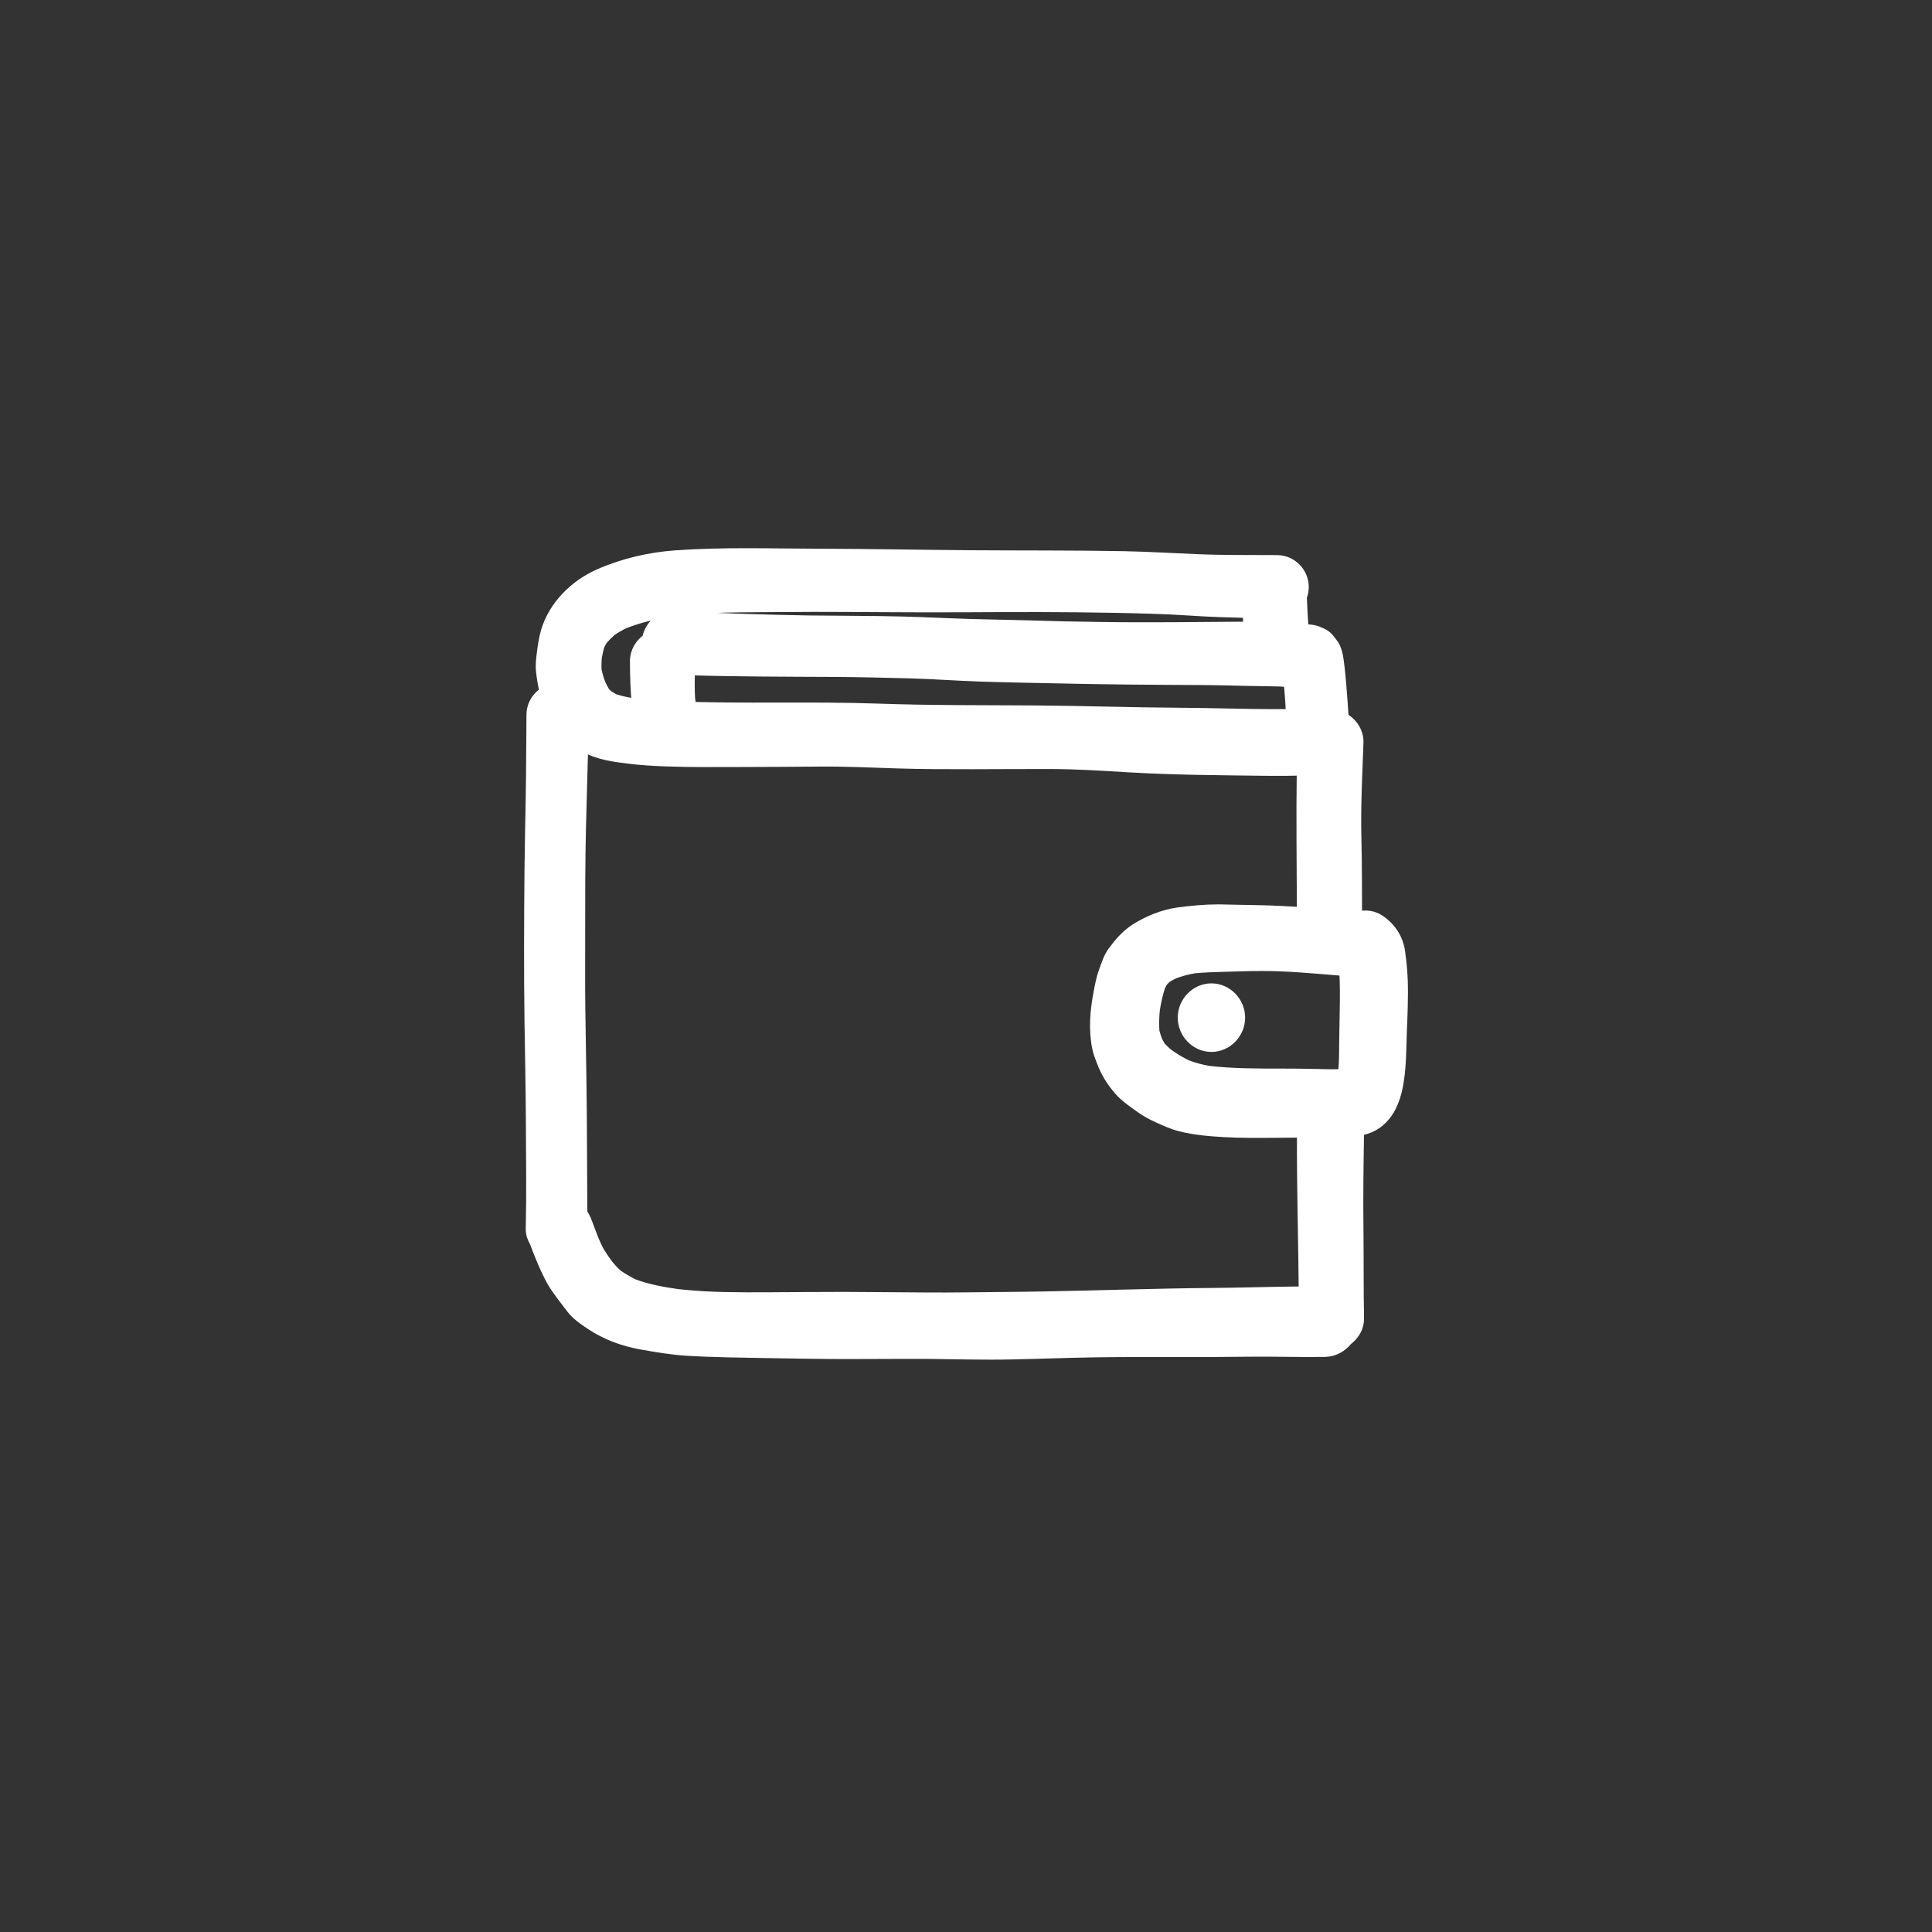 <svg width="80" height="80" viewBox="0 0 80 80" fill="none" xmlns="http://www.w3.org/2000/svg">
<rect x="0" y="0" width="80" height="80" fill="#333333" stroke="none"/>
<g clip-path="url(#clip0_1_63)">
<mask id="path-1-outside-1_1_63" maskUnits="userSpaceOnUse" x="21" y="22" width="38" height="35" fill="black">
<rect fill="white" x="21" y="22" width="38" height="35"/>
<path d="M57.885 39.431C57.814 38.897 57.508 38.445 57.065 38.155C56.772 37.963 56.407 37.961 56.1 38.096C56.096 36.941 56.1 35.786 56.071 34.633C56.042 33.338 56.111 32.045 56.158 30.753C56.175 30.327 55.908 29.959 55.549 29.778C55.517 29.291 55.484 28.805 55.443 28.319C55.416 28.029 55.393 27.739 55.352 27.452C55.344 27.395 55.337 27.338 55.329 27.282C55.308 27.132 55.242 26.873 55.159 26.758C55.038 26.597 54.936 26.417 54.749 26.325C54.612 26.259 54.48 26.194 54.331 26.172C54.185 26.15 54.036 26.15 53.889 26.133C53.857 25.656 53.832 25.179 53.812 24.702C53.864 24.579 53.893 24.446 53.893 24.308C53.893 23.749 53.438 23.291 52.896 23.286C51.782 23.277 50.667 23.294 49.553 23.246C48.55 23.204 47.549 23.144 46.542 23.123C44.428 23.084 42.31 23.099 40.193 23.084C38.116 23.069 36.042 23.027 33.961 23.021C32.946 23.02 31.931 23 30.918 23C29.94 23 28.961 23.018 27.985 23.088C26.908 23.166 25.817 23.417 24.826 23.859C23.858 24.286 22.988 25.138 22.688 26.188C22.606 26.475 22.565 26.768 22.527 27.067C22.496 27.309 22.468 27.556 22.496 27.8C22.53 28.104 22.579 28.398 22.658 28.69C22.332 28.858 22.104 29.198 22.1 29.59C22.086 30.719 22.091 31.847 22.07 32.973C22.052 33.998 22.029 35.021 22.018 36.042C22 38.111 21.989 40.177 22.018 42.247C22.039 43.685 22.07 45.123 22.076 46.56C22.084 48.004 22.102 49.448 22.07 50.895C22.066 51.074 22.129 51.236 22.215 51.383C22.424 51.935 22.642 52.489 22.926 53.004C23.043 53.214 23.189 53.408 23.331 53.602C23.462 53.779 23.596 53.954 23.731 54.128C23.936 54.394 24.243 54.603 24.517 54.783C25.129 55.192 25.842 55.452 26.561 55.581C27.184 55.692 27.812 55.799 28.444 55.839C29.59 55.908 30.742 55.917 31.892 55.938C32.986 55.956 34.08 55.977 35.171 55.976C36.286 55.976 37.398 55.963 38.511 55.97C39.628 55.982 40.743 56.016 41.86 55.992C43.012 55.97 44.161 55.922 45.312 55.905C46.418 55.887 47.531 55.892 48.637 55.892C49.694 55.892 50.752 55.892 51.805 55.878C52.3 55.873 52.794 55.878 53.291 55.884C53.812 55.89 54.332 55.895 54.855 55.887C55.211 55.883 55.521 55.702 55.732 55.435C55.999 55.24 56.189 54.939 56.182 54.586C56.158 53.37 56.171 52.153 56.158 50.934C56.14 49.536 56.161 48.141 56.185 46.744C56.513 46.693 56.806 46.596 57.079 46.362C57.687 45.842 57.831 44.949 57.895 44.186C57.935 43.713 57.935 43.238 57.953 42.762C57.982 42.036 58.016 41.303 57.991 40.575C57.978 40.193 57.935 39.811 57.885 39.431ZM28.512 29.361C28.516 29.257 28.521 29.153 28.499 29.047C28.494 29.02 28.489 28.991 28.484 28.964C28.456 28.531 28.47 28.096 28.474 27.66C30.5 27.719 32.527 27.721 34.555 27.73C35.599 27.736 36.643 27.763 37.687 27.79C38.655 27.817 39.62 27.889 40.588 27.922C41.594 27.957 42.603 27.972 43.614 27.994C44.623 28.015 45.636 28.036 46.645 28.045C47.672 28.053 48.701 28.063 49.727 28.066C50.631 28.069 51.537 28.108 52.441 28.114C52.776 28.115 53.109 28.128 53.442 28.154C53.497 28.653 53.533 29.154 53.548 29.658C53.01 29.669 52.47 29.663 51.934 29.658C50.927 29.644 49.919 29.613 48.913 29.607C46.892 29.596 44.874 29.526 42.853 29.511C40.703 29.495 38.554 29.513 36.403 29.436C35.02 29.387 33.634 29.39 32.252 29.393C31.513 29.393 30.775 29.396 30.039 29.387C29.529 29.38 29.02 29.373 28.512 29.361ZM55.808 44.557C55.808 44.557 55.812 44.552 55.815 44.55C55.813 44.552 55.811 44.555 55.808 44.557ZM55.539 40.101C55.611 40.106 55.682 40.102 55.75 40.091C55.791 40.712 55.785 41.335 55.773 41.959C55.768 42.353 55.761 42.748 55.753 43.146C55.748 43.532 55.754 43.919 55.719 44.302C55.703 44.391 55.683 44.479 55.66 44.567C55.276 44.586 54.889 44.574 54.507 44.564C54.041 44.552 53.576 44.548 53.111 44.548C52.079 44.548 51.044 44.551 50.02 44.432C49.709 44.376 49.407 44.295 49.111 44.183C48.813 44.039 48.541 43.872 48.276 43.676C48.176 43.587 48.081 43.495 47.989 43.398C47.934 43.31 47.886 43.221 47.839 43.129C47.79 42.996 47.746 42.861 47.71 42.721C47.688 42.406 47.697 42.097 47.73 41.783C47.786 41.446 47.854 41.112 47.967 40.79C48.005 40.715 48.045 40.644 48.088 40.575C48.14 40.521 48.193 40.469 48.248 40.42C48.353 40.354 48.462 40.293 48.574 40.237C48.846 40.136 49.123 40.06 49.411 40.007C49.861 39.961 50.31 39.951 50.763 39.939C51.246 39.925 51.73 39.907 52.214 39.907C53.324 39.901 54.436 40.014 55.539 40.101ZM24.624 27.189C24.655 27.013 24.694 26.842 24.75 26.673C24.788 26.594 24.831 26.519 24.877 26.446C24.997 26.307 25.126 26.177 25.263 26.055C25.439 25.932 25.622 25.83 25.816 25.735C26.473 25.479 27.164 25.319 27.857 25.212C28.802 25.108 29.744 25.062 30.694 25.055C31.697 25.049 32.703 25.039 33.706 25.036C34.642 25.036 35.578 25.042 36.517 25.048C37.64 25.053 38.766 25.06 39.89 25.053C41.998 25.041 44.107 25.035 46.216 25.077C47.225 25.099 48.232 25.12 49.242 25.188C50.075 25.247 50.908 25.267 51.742 25.29C51.761 25.54 51.778 25.792 51.805 26.044C51.712 26.044 51.62 26.041 51.527 26.042C49.555 26.055 47.584 26.085 45.611 26.055C44.567 26.042 43.523 26.02 42.482 25.986C41.496 25.956 40.513 25.948 39.528 25.908C38.522 25.867 37.517 25.824 36.51 25.812C35.504 25.796 34.495 25.797 33.489 25.785C31.611 25.755 29.734 25.686 27.859 25.605C27.847 25.605 27.834 25.604 27.822 25.604C27.337 25.604 26.948 26.023 26.883 26.497C26.591 26.688 26.383 27.005 26.385 27.378C26.388 28.001 26.399 28.628 26.476 29.247C26.435 29.239 26.39 29.24 26.346 29.235C26.025 29.184 25.706 29.128 25.398 29.024C25.298 28.971 25.204 28.913 25.11 28.848C25.06 28.803 25.014 28.756 24.97 28.705C24.895 28.582 24.833 28.456 24.774 28.326C24.705 28.139 24.651 27.953 24.611 27.757C24.599 27.566 24.606 27.38 24.624 27.189ZM51.712 53.607C50.637 53.634 49.559 53.631 48.484 53.655C46.183 53.701 43.883 53.781 41.579 53.798C40.511 53.804 39.441 53.828 38.374 53.819C37.238 53.814 36.104 53.798 34.972 53.795C33.901 53.793 32.831 53.807 31.761 53.811C30.609 53.814 29.45 53.819 28.304 53.703C28.212 53.694 28.121 53.685 28.03 53.675C27.405 53.585 26.777 53.471 26.187 53.248C25.951 53.129 25.724 52.997 25.508 52.846C25.359 52.712 25.227 52.566 25.101 52.41C24.991 52.26 24.883 52.106 24.782 51.946C24.672 51.768 24.586 51.571 24.503 51.377C24.408 51.137 24.316 50.893 24.226 50.648C24.172 50.503 24.106 50.374 24.021 50.259C24.008 48.437 24.008 46.615 23.984 44.796C23.969 43.785 23.949 42.772 23.937 41.762C23.922 40.725 23.934 39.685 23.931 38.648C23.931 37.163 23.929 35.679 23.966 34.193C23.994 33.038 24.028 31.885 24.059 30.73C24.125 30.773 24.19 30.82 24.257 30.858C24.809 31.169 25.427 31.247 26.041 31.323C26.556 31.388 27.074 31.417 27.595 31.436C28.628 31.475 29.665 31.46 30.7 31.46C31.791 31.46 32.88 31.448 33.971 31.442C35.044 31.434 36.111 31.485 37.183 31.52C38.216 31.552 39.25 31.552 40.286 31.552C41.359 31.55 42.433 31.541 43.506 31.544C44.559 31.547 45.609 31.61 46.659 31.676C48.63 31.794 50.61 31.802 52.585 31.826C53.051 31.831 53.525 31.826 53.997 31.806C53.968 33.825 53.994 35.846 54.002 37.865C53.356 37.834 52.709 37.787 52.061 37.78C51.564 37.774 51.067 37.759 50.573 37.75C50.523 37.749 50.475 37.749 50.425 37.749C49.874 37.749 49.33 37.803 48.783 37.876C48.189 37.96 47.584 38.207 47.074 38.527C46.694 38.766 46.425 39.086 46.156 39.444C45.987 39.669 45.888 39.987 45.794 40.245C45.691 40.522 45.636 40.82 45.58 41.111C45.438 41.858 45.37 42.615 45.522 43.368C45.559 43.556 45.633 43.739 45.701 43.919C45.87 44.367 46.098 44.738 46.414 45.096C46.663 45.38 46.998 45.601 47.303 45.819C47.499 45.959 47.715 46.074 47.934 46.177C48.244 46.32 48.565 46.47 48.899 46.553C49.49 46.703 50.108 46.753 50.716 46.787C51.397 46.825 52.082 46.819 52.769 46.814C53.058 46.811 53.35 46.808 53.641 46.808C53.763 46.808 53.883 46.809 54.005 46.811C53.99 49.064 54.061 51.315 54.079 53.566C53.291 53.575 52.502 53.589 51.712 53.607ZM51.258 42.138C51.258 42.748 50.761 43.258 50.163 43.258C49.566 43.258 49.068 42.75 49.068 42.138C49.068 41.529 49.565 41.019 50.163 41.019C50.76 41.019 51.258 41.529 51.258 42.138Z"/>
</mask>
<path d="M57.885 39.431C57.814 38.897 57.508 38.445 57.065 38.155C56.772 37.963 56.407 37.961 56.1 38.096C56.096 36.941 56.1 35.786 56.071 34.633C56.042 33.338 56.111 32.045 56.158 30.753C56.175 30.327 55.908 29.959 55.549 29.778C55.517 29.291 55.484 28.805 55.443 28.319C55.416 28.029 55.393 27.739 55.352 27.452C55.344 27.395 55.337 27.338 55.329 27.282C55.308 27.132 55.242 26.873 55.159 26.758C55.038 26.597 54.936 26.417 54.749 26.325C54.612 26.259 54.48 26.194 54.331 26.172C54.185 26.15 54.036 26.15 53.889 26.133C53.857 25.656 53.832 25.179 53.812 24.702C53.864 24.579 53.893 24.446 53.893 24.308C53.893 23.749 53.438 23.291 52.896 23.286C51.782 23.277 50.667 23.294 49.553 23.246C48.55 23.204 47.549 23.144 46.542 23.123C44.428 23.084 42.31 23.099 40.193 23.084C38.116 23.069 36.042 23.027 33.961 23.021C32.946 23.02 31.931 23 30.918 23C29.94 23 28.961 23.018 27.985 23.088C26.908 23.166 25.817 23.417 24.826 23.859C23.858 24.286 22.988 25.138 22.688 26.188C22.606 26.475 22.565 26.768 22.527 27.067C22.496 27.309 22.468 27.556 22.496 27.8C22.53 28.104 22.579 28.398 22.658 28.69C22.332 28.858 22.104 29.198 22.1 29.59C22.086 30.719 22.091 31.847 22.07 32.973C22.052 33.998 22.029 35.021 22.018 36.042C22 38.111 21.989 40.177 22.018 42.247C22.039 43.685 22.07 45.123 22.076 46.56C22.084 48.004 22.102 49.448 22.07 50.895C22.066 51.074 22.129 51.236 22.215 51.383C22.424 51.935 22.642 52.489 22.926 53.004C23.043 53.214 23.189 53.408 23.331 53.602C23.462 53.779 23.596 53.954 23.731 54.128C23.936 54.394 24.243 54.603 24.517 54.783C25.129 55.192 25.842 55.452 26.561 55.581C27.184 55.692 27.812 55.799 28.444 55.839C29.59 55.908 30.742 55.917 31.892 55.938C32.986 55.956 34.08 55.977 35.171 55.976C36.286 55.976 37.398 55.963 38.511 55.97C39.628 55.982 40.743 56.016 41.86 55.992C43.012 55.97 44.161 55.922 45.312 55.905C46.418 55.887 47.531 55.892 48.637 55.892C49.694 55.892 50.752 55.892 51.805 55.878C52.3 55.873 52.794 55.878 53.291 55.884C53.812 55.89 54.332 55.895 54.855 55.887C55.211 55.883 55.521 55.702 55.732 55.435C55.999 55.24 56.189 54.939 56.182 54.586C56.158 53.37 56.171 52.153 56.158 50.934C56.14 49.536 56.161 48.141 56.185 46.744C56.513 46.693 56.806 46.596 57.079 46.362C57.687 45.842 57.831 44.949 57.895 44.186C57.935 43.713 57.935 43.238 57.953 42.762C57.982 42.036 58.016 41.303 57.991 40.575C57.978 40.193 57.935 39.811 57.885 39.431ZM28.512 29.361C28.516 29.257 28.521 29.153 28.499 29.047C28.494 29.02 28.489 28.991 28.484 28.964C28.456 28.531 28.47 28.096 28.474 27.66C30.5 27.719 32.527 27.721 34.555 27.73C35.599 27.736 36.643 27.763 37.687 27.79C38.655 27.817 39.62 27.889 40.588 27.922C41.594 27.957 42.603 27.972 43.614 27.994C44.623 28.015 45.636 28.036 46.645 28.045C47.672 28.053 48.701 28.063 49.727 28.066C50.631 28.069 51.537 28.108 52.441 28.114C52.776 28.115 53.109 28.128 53.442 28.154C53.497 28.653 53.533 29.154 53.548 29.658C53.01 29.669 52.47 29.663 51.934 29.658C50.927 29.644 49.919 29.613 48.913 29.607C46.892 29.596 44.874 29.526 42.853 29.511C40.703 29.495 38.554 29.513 36.403 29.436C35.02 29.387 33.634 29.39 32.252 29.393C31.513 29.393 30.775 29.396 30.039 29.387C29.529 29.38 29.02 29.373 28.512 29.361ZM55.808 44.557C55.808 44.557 55.812 44.552 55.815 44.55C55.813 44.552 55.811 44.555 55.808 44.557ZM55.539 40.101C55.611 40.106 55.682 40.102 55.75 40.091C55.791 40.712 55.785 41.335 55.773 41.959C55.768 42.353 55.761 42.748 55.753 43.146C55.748 43.532 55.754 43.919 55.719 44.302C55.703 44.391 55.683 44.479 55.66 44.567C55.276 44.586 54.889 44.574 54.507 44.564C54.041 44.552 53.576 44.548 53.111 44.548C52.079 44.548 51.044 44.551 50.02 44.432C49.709 44.376 49.407 44.295 49.111 44.183C48.813 44.039 48.541 43.872 48.276 43.676C48.176 43.587 48.081 43.495 47.989 43.398C47.934 43.31 47.886 43.221 47.839 43.129C47.79 42.996 47.746 42.861 47.71 42.721C47.688 42.406 47.697 42.097 47.73 41.783C47.786 41.446 47.854 41.112 47.967 40.79C48.005 40.715 48.045 40.644 48.088 40.575C48.14 40.521 48.193 40.469 48.248 40.42C48.353 40.354 48.462 40.293 48.574 40.237C48.846 40.136 49.123 40.06 49.411 40.007C49.861 39.961 50.31 39.951 50.763 39.939C51.246 39.925 51.73 39.907 52.214 39.907C53.324 39.901 54.436 40.014 55.539 40.101ZM24.624 27.189C24.655 27.013 24.694 26.842 24.75 26.673C24.788 26.594 24.831 26.519 24.877 26.446C24.997 26.307 25.126 26.177 25.263 26.055C25.439 25.932 25.622 25.83 25.816 25.735C26.473 25.479 27.164 25.319 27.857 25.212C28.802 25.108 29.744 25.062 30.694 25.055C31.697 25.049 32.703 25.039 33.706 25.036C34.642 25.036 35.578 25.042 36.517 25.048C37.64 25.053 38.766 25.06 39.89 25.053C41.998 25.041 44.107 25.035 46.216 25.077C47.225 25.099 48.232 25.12 49.242 25.188C50.075 25.247 50.908 25.267 51.742 25.29C51.761 25.54 51.778 25.792 51.805 26.044C51.712 26.044 51.62 26.041 51.527 26.042C49.555 26.055 47.584 26.085 45.611 26.055C44.567 26.042 43.523 26.02 42.482 25.986C41.496 25.956 40.513 25.948 39.528 25.908C38.522 25.867 37.517 25.824 36.51 25.812C35.504 25.796 34.495 25.797 33.489 25.785C31.611 25.755 29.734 25.686 27.859 25.605C27.847 25.605 27.834 25.604 27.822 25.604C27.337 25.604 26.948 26.023 26.883 26.497C26.591 26.688 26.383 27.005 26.385 27.378C26.388 28.001 26.399 28.628 26.476 29.247C26.435 29.239 26.39 29.24 26.346 29.235C26.025 29.184 25.706 29.128 25.398 29.024C25.298 28.971 25.204 28.913 25.11 28.848C25.06 28.803 25.014 28.756 24.97 28.705C24.895 28.582 24.833 28.456 24.774 28.326C24.705 28.139 24.651 27.953 24.611 27.757C24.599 27.566 24.606 27.38 24.624 27.189ZM51.712 53.607C50.637 53.634 49.559 53.631 48.484 53.655C46.183 53.701 43.883 53.781 41.579 53.798C40.511 53.804 39.441 53.828 38.374 53.819C37.238 53.814 36.104 53.798 34.972 53.795C33.901 53.793 32.831 53.807 31.761 53.811C30.609 53.814 29.45 53.819 28.304 53.703C28.212 53.694 28.121 53.685 28.03 53.675C27.405 53.585 26.777 53.471 26.187 53.248C25.951 53.129 25.724 52.997 25.508 52.846C25.359 52.712 25.227 52.566 25.101 52.41C24.991 52.26 24.883 52.106 24.782 51.946C24.672 51.768 24.586 51.571 24.503 51.377C24.408 51.137 24.316 50.893 24.226 50.648C24.172 50.503 24.106 50.374 24.021 50.259C24.008 48.437 24.008 46.615 23.984 44.796C23.969 43.785 23.949 42.772 23.937 41.762C23.922 40.725 23.934 39.685 23.931 38.648C23.931 37.163 23.929 35.679 23.966 34.193C23.994 33.038 24.028 31.885 24.059 30.73C24.125 30.773 24.19 30.82 24.257 30.858C24.809 31.169 25.427 31.247 26.041 31.323C26.556 31.388 27.074 31.417 27.595 31.436C28.628 31.475 29.665 31.46 30.7 31.46C31.791 31.46 32.88 31.448 33.971 31.442C35.044 31.434 36.111 31.485 37.183 31.52C38.216 31.552 39.25 31.552 40.286 31.552C41.359 31.55 42.433 31.541 43.506 31.544C44.559 31.547 45.609 31.61 46.659 31.676C48.63 31.794 50.61 31.802 52.585 31.826C53.051 31.831 53.525 31.826 53.997 31.806C53.968 33.825 53.994 35.846 54.002 37.865C53.356 37.834 52.709 37.787 52.061 37.78C51.564 37.774 51.067 37.759 50.573 37.75C50.523 37.749 50.475 37.749 50.425 37.749C49.874 37.749 49.33 37.803 48.783 37.876C48.189 37.96 47.584 38.207 47.074 38.527C46.694 38.766 46.425 39.086 46.156 39.444C45.987 39.669 45.888 39.987 45.794 40.245C45.691 40.522 45.636 40.82 45.58 41.111C45.438 41.858 45.37 42.615 45.522 43.368C45.559 43.556 45.633 43.739 45.701 43.919C45.87 44.367 46.098 44.738 46.414 45.096C46.663 45.38 46.998 45.601 47.303 45.819C47.499 45.959 47.715 46.074 47.934 46.177C48.244 46.32 48.565 46.47 48.899 46.553C49.49 46.703 50.108 46.753 50.716 46.787C51.397 46.825 52.082 46.819 52.769 46.814C53.058 46.811 53.35 46.808 53.641 46.808C53.763 46.808 53.883 46.809 54.005 46.811C53.99 49.064 54.061 51.315 54.079 53.566C53.291 53.575 52.502 53.589 51.712 53.607ZM51.258 42.138C51.258 42.748 50.761 43.258 50.163 43.258C49.566 43.258 49.068 42.75 49.068 42.138C49.068 41.529 49.565 41.019 50.163 41.019C50.76 41.019 51.258 41.529 51.258 42.138Z" fill="white"/>
<path d="M57.885 39.431C57.814 38.897 57.508 38.445 57.065 38.155C56.772 37.963 56.407 37.961 56.1 38.096C56.096 36.941 56.1 35.786 56.071 34.633C56.042 33.338 56.111 32.045 56.158 30.753C56.175 30.327 55.908 29.959 55.549 29.778C55.517 29.291 55.484 28.805 55.443 28.319C55.416 28.029 55.393 27.739 55.352 27.452C55.344 27.395 55.337 27.338 55.329 27.282C55.308 27.132 55.242 26.873 55.159 26.758C55.038 26.597 54.936 26.417 54.749 26.325C54.612 26.259 54.48 26.194 54.331 26.172C54.185 26.15 54.036 26.15 53.889 26.133C53.857 25.656 53.832 25.179 53.812 24.702C53.864 24.579 53.893 24.446 53.893 24.308C53.893 23.749 53.438 23.291 52.896 23.286C51.782 23.277 50.667 23.294 49.553 23.246C48.55 23.204 47.549 23.144 46.542 23.123C44.428 23.084 42.31 23.099 40.193 23.084C38.116 23.069 36.042 23.027 33.961 23.021C32.946 23.02 31.931 23 30.918 23C29.94 23 28.961 23.018 27.985 23.088C26.908 23.166 25.817 23.417 24.826 23.859C23.858 24.286 22.988 25.138 22.688 26.188C22.606 26.475 22.565 26.768 22.527 27.067C22.496 27.309 22.468 27.556 22.496 27.8C22.53 28.104 22.579 28.398 22.658 28.69C22.332 28.858 22.104 29.198 22.1 29.59C22.086 30.719 22.091 31.847 22.07 32.973C22.052 33.998 22.029 35.021 22.018 36.042C22 38.111 21.989 40.177 22.018 42.247C22.039 43.685 22.07 45.123 22.076 46.56C22.084 48.004 22.102 49.448 22.07 50.895C22.066 51.074 22.129 51.236 22.215 51.383C22.424 51.935 22.642 52.489 22.926 53.004C23.043 53.214 23.189 53.408 23.331 53.602C23.462 53.779 23.596 53.954 23.731 54.128C23.936 54.394 24.243 54.603 24.517 54.783C25.129 55.192 25.842 55.452 26.561 55.581C27.184 55.692 27.812 55.799 28.444 55.839C29.59 55.908 30.742 55.917 31.892 55.938C32.986 55.956 34.08 55.977 35.171 55.976C36.286 55.976 37.398 55.963 38.511 55.97C39.628 55.982 40.743 56.016 41.86 55.992C43.012 55.97 44.161 55.922 45.312 55.905C46.418 55.887 47.531 55.892 48.637 55.892C49.694 55.892 50.752 55.892 51.805 55.878C52.3 55.873 52.794 55.878 53.291 55.884C53.812 55.89 54.332 55.895 54.855 55.887C55.211 55.883 55.521 55.702 55.732 55.435C55.999 55.24 56.189 54.939 56.182 54.586C56.158 53.37 56.171 52.153 56.158 50.934C56.14 49.536 56.161 48.141 56.185 46.744C56.513 46.693 56.806 46.596 57.079 46.362C57.687 45.842 57.831 44.949 57.895 44.186C57.935 43.713 57.935 43.238 57.953 42.762C57.982 42.036 58.016 41.303 57.991 40.575C57.978 40.193 57.935 39.811 57.885 39.431ZM28.512 29.361C28.516 29.257 28.521 29.153 28.499 29.047C28.494 29.02 28.489 28.991 28.484 28.964C28.456 28.531 28.47 28.096 28.474 27.66C30.5 27.719 32.527 27.721 34.555 27.73C35.599 27.736 36.643 27.763 37.687 27.79C38.655 27.817 39.62 27.889 40.588 27.922C41.594 27.957 42.603 27.972 43.614 27.994C44.623 28.015 45.636 28.036 46.645 28.045C47.672 28.053 48.701 28.063 49.727 28.066C50.631 28.069 51.537 28.108 52.441 28.114C52.776 28.115 53.109 28.128 53.442 28.154C53.497 28.653 53.533 29.154 53.548 29.658C53.01 29.669 52.47 29.663 51.934 29.658C50.927 29.644 49.919 29.613 48.913 29.607C46.892 29.596 44.874 29.526 42.853 29.511C40.703 29.495 38.554 29.513 36.403 29.436C35.02 29.387 33.634 29.39 32.252 29.393C31.513 29.393 30.775 29.396 30.039 29.387C29.529 29.38 29.02 29.373 28.512 29.361ZM55.808 44.557C55.808 44.557 55.812 44.552 55.815 44.55C55.813 44.552 55.811 44.555 55.808 44.557ZM55.539 40.101C55.611 40.106 55.682 40.102 55.75 40.091C55.791 40.712 55.785 41.335 55.773 41.959C55.768 42.353 55.761 42.748 55.753 43.146C55.748 43.532 55.754 43.919 55.719 44.302C55.703 44.391 55.683 44.479 55.66 44.567C55.276 44.586 54.889 44.574 54.507 44.564C54.041 44.552 53.576 44.548 53.111 44.548C52.079 44.548 51.044 44.551 50.02 44.432C49.709 44.376 49.407 44.295 49.111 44.183C48.813 44.039 48.541 43.872 48.276 43.676C48.176 43.587 48.081 43.495 47.989 43.398C47.934 43.31 47.886 43.221 47.839 43.129C47.79 42.996 47.746 42.861 47.71 42.721C47.688 42.406 47.697 42.097 47.73 41.783C47.786 41.446 47.854 41.112 47.967 40.79C48.005 40.715 48.045 40.644 48.088 40.575C48.14 40.521 48.193 40.469 48.248 40.42C48.353 40.354 48.462 40.293 48.574 40.237C48.846 40.136 49.123 40.06 49.411 40.007C49.861 39.961 50.31 39.951 50.763 39.939C51.246 39.925 51.73 39.907 52.214 39.907C53.324 39.901 54.436 40.014 55.539 40.101ZM24.624 27.189C24.655 27.013 24.694 26.842 24.75 26.673C24.788 26.594 24.831 26.519 24.877 26.446C24.997 26.307 25.126 26.177 25.263 26.055C25.439 25.932 25.622 25.83 25.816 25.735C26.473 25.479 27.164 25.319 27.857 25.212C28.802 25.108 29.744 25.062 30.694 25.055C31.697 25.049 32.703 25.039 33.706 25.036C34.642 25.036 35.578 25.042 36.517 25.048C37.64 25.053 38.766 25.06 39.89 25.053C41.998 25.041 44.107 25.035 46.216 25.077C47.225 25.099 48.232 25.12 49.242 25.188C50.075 25.247 50.908 25.267 51.742 25.29C51.761 25.54 51.778 25.792 51.805 26.044C51.712 26.044 51.62 26.041 51.527 26.042C49.555 26.055 47.584 26.085 45.611 26.055C44.567 26.042 43.523 26.02 42.482 25.986C41.496 25.956 40.513 25.948 39.528 25.908C38.522 25.867 37.517 25.824 36.51 25.812C35.504 25.796 34.495 25.797 33.489 25.785C31.611 25.755 29.734 25.686 27.859 25.605C27.847 25.605 27.834 25.604 27.822 25.604C27.337 25.604 26.948 26.023 26.883 26.497C26.591 26.688 26.383 27.005 26.385 27.378C26.388 28.001 26.399 28.628 26.476 29.247C26.435 29.239 26.39 29.24 26.346 29.235C26.025 29.184 25.706 29.128 25.398 29.024C25.298 28.971 25.204 28.913 25.11 28.848C25.06 28.803 25.014 28.756 24.97 28.705C24.895 28.582 24.833 28.456 24.774 28.326C24.705 28.139 24.651 27.953 24.611 27.757C24.599 27.566 24.606 27.38 24.624 27.189ZM51.712 53.607C50.637 53.634 49.559 53.631 48.484 53.655C46.183 53.701 43.883 53.781 41.579 53.798C40.511 53.804 39.441 53.828 38.374 53.819C37.238 53.814 36.104 53.798 34.972 53.795C33.901 53.793 32.831 53.807 31.761 53.811C30.609 53.814 29.45 53.819 28.304 53.703C28.212 53.694 28.121 53.685 28.03 53.675C27.405 53.585 26.777 53.471 26.187 53.248C25.951 53.129 25.724 52.997 25.508 52.846C25.359 52.712 25.227 52.566 25.101 52.41C24.991 52.26 24.883 52.106 24.782 51.946C24.672 51.768 24.586 51.571 24.503 51.377C24.408 51.137 24.316 50.893 24.226 50.648C24.172 50.503 24.106 50.374 24.021 50.259C24.008 48.437 24.008 46.615 23.984 44.796C23.969 43.785 23.949 42.772 23.937 41.762C23.922 40.725 23.934 39.685 23.931 38.648C23.931 37.163 23.929 35.679 23.966 34.193C23.994 33.038 24.028 31.885 24.059 30.73C24.125 30.773 24.19 30.82 24.257 30.858C24.809 31.169 25.427 31.247 26.041 31.323C26.556 31.388 27.074 31.417 27.595 31.436C28.628 31.475 29.665 31.46 30.7 31.46C31.791 31.46 32.88 31.448 33.971 31.442C35.044 31.434 36.111 31.485 37.183 31.52C38.216 31.552 39.25 31.552 40.286 31.552C41.359 31.55 42.433 31.541 43.506 31.544C44.559 31.547 45.609 31.61 46.659 31.676C48.63 31.794 50.61 31.802 52.585 31.826C53.051 31.831 53.525 31.826 53.997 31.806C53.968 33.825 53.994 35.846 54.002 37.865C53.356 37.834 52.709 37.787 52.061 37.78C51.564 37.774 51.067 37.759 50.573 37.75C50.523 37.749 50.475 37.749 50.425 37.749C49.874 37.749 49.33 37.803 48.783 37.876C48.189 37.96 47.584 38.207 47.074 38.527C46.694 38.766 46.425 39.086 46.156 39.444C45.987 39.669 45.888 39.987 45.794 40.245C45.691 40.522 45.636 40.82 45.58 41.111C45.438 41.858 45.37 42.615 45.522 43.368C45.559 43.556 45.633 43.739 45.701 43.919C45.87 44.367 46.098 44.738 46.414 45.096C46.663 45.38 46.998 45.601 47.303 45.819C47.499 45.959 47.715 46.074 47.934 46.177C48.244 46.32 48.565 46.47 48.899 46.553C49.49 46.703 50.108 46.753 50.716 46.787C51.397 46.825 52.082 46.819 52.769 46.814C53.058 46.811 53.35 46.808 53.641 46.808C53.763 46.808 53.883 46.809 54.005 46.811C53.99 49.064 54.061 51.315 54.079 53.566C53.291 53.575 52.502 53.589 51.712 53.607ZM51.258 42.138C51.258 42.748 50.761 43.258 50.163 43.258C49.566 43.258 49.068 42.75 49.068 42.138C49.068 41.529 49.565 41.019 50.163 41.019C50.76 41.019 51.258 41.529 51.258 42.138Z" stroke="white" stroke-width="0.6" mask="url(#path-1-outside-1_1_63)"/>
</g>
<defs>
<clipPath id="clip0_1_63">
<rect width="80" height="80" fill="white"/>
</clipPath>
</defs>
</svg>
